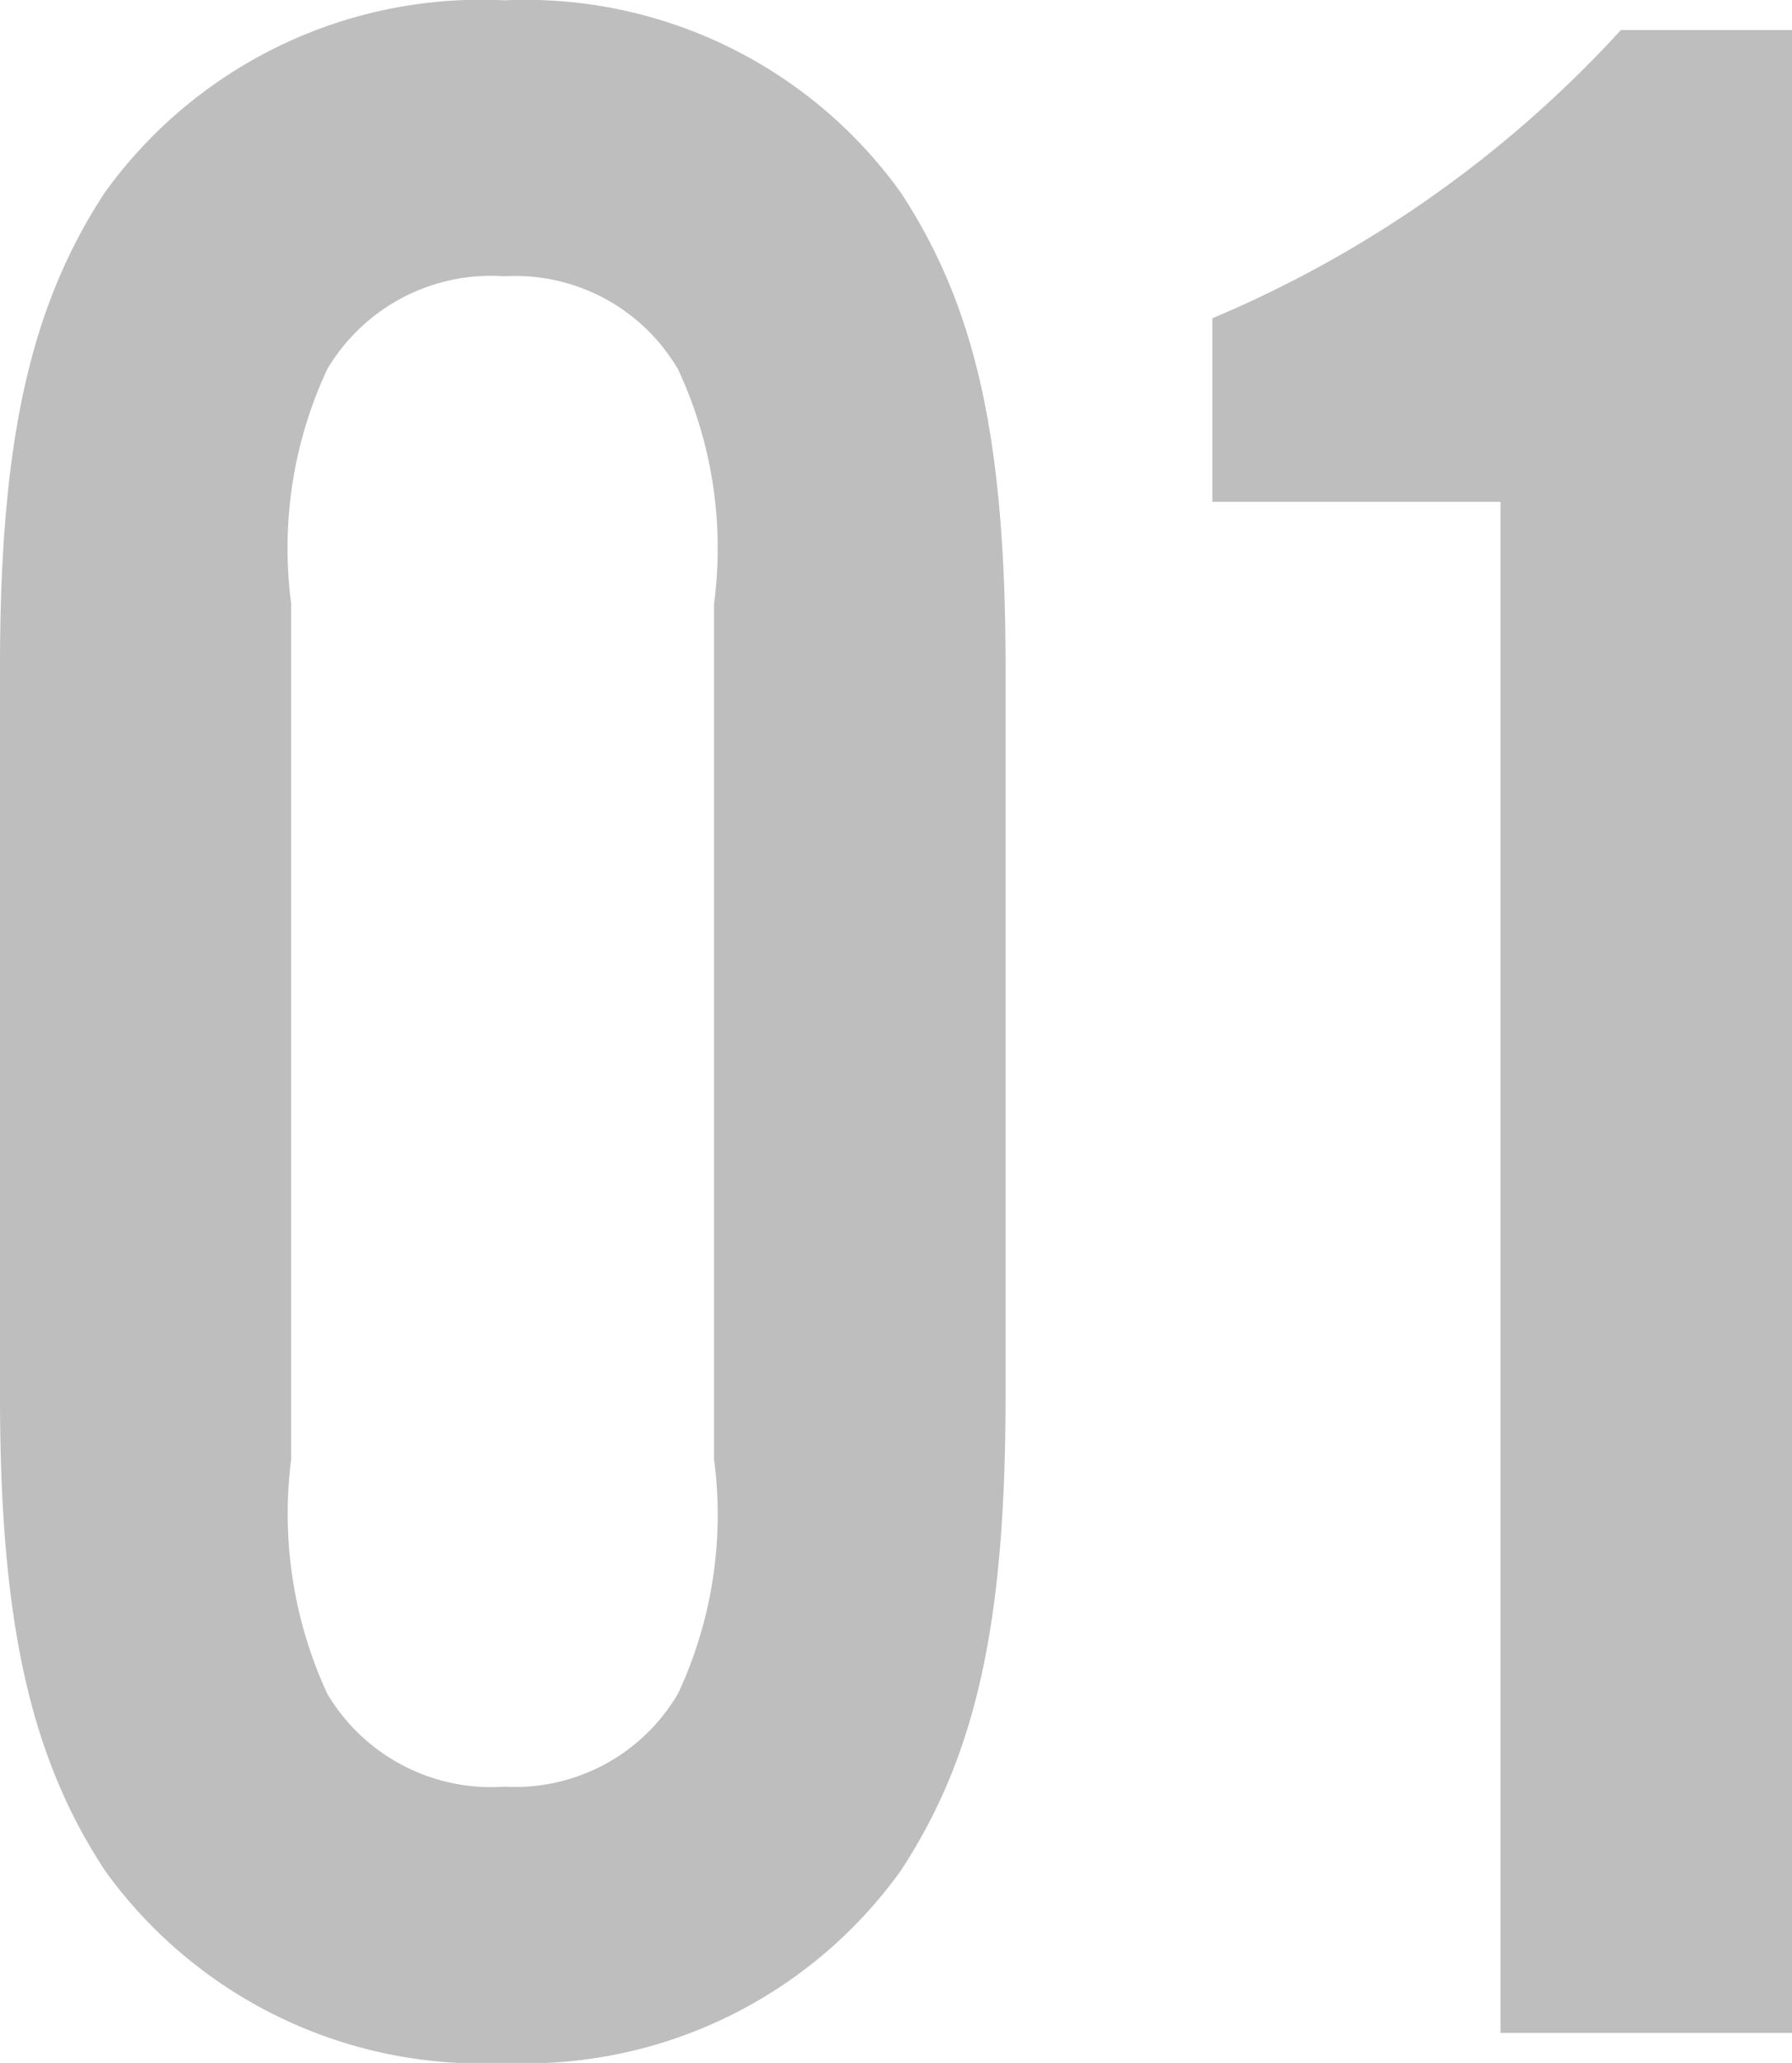 <svg xmlns="http://www.w3.org/2000/svg" width="21.492" height="24.732" viewBox="0 0 21.492 24.732">
  <path id="パス_138703" data-name="パス 138703" d="M13.428-16.38c0-2.736-.36-4.32-1.26-5.688a5.539,5.539,0,0,0-4.752-2.3,5.56,5.56,0,0,0-4.788,2.3c-.9,1.368-1.26,2.988-1.26,5.688v8.748c0,2.7.36,4.32,1.26,5.688A5.56,5.56,0,0,0,7.416.36a5.539,5.539,0,0,0,4.752-2.3c.9-1.368,1.26-2.952,1.26-5.688ZM4.86-17.136a5.066,5.066,0,0,1,.432-2.808A2.284,2.284,0,0,1,7.416-21.06,2.264,2.264,0,0,1,9.5-19.944a5.066,5.066,0,0,1,.432,2.808v10.26A5.066,5.066,0,0,1,9.5-4.068,2.264,2.264,0,0,1,7.416-2.952,2.284,2.284,0,0,1,5.292-4.068,5.142,5.142,0,0,1,4.86-6.876Zm18-6.876H20.808a14,14,0,0,1-4.9,3.456v2.2h3.456V0H22.86Z" transform="translate(-1.368 24.372)" fill="#bebebe"/>
</svg>
